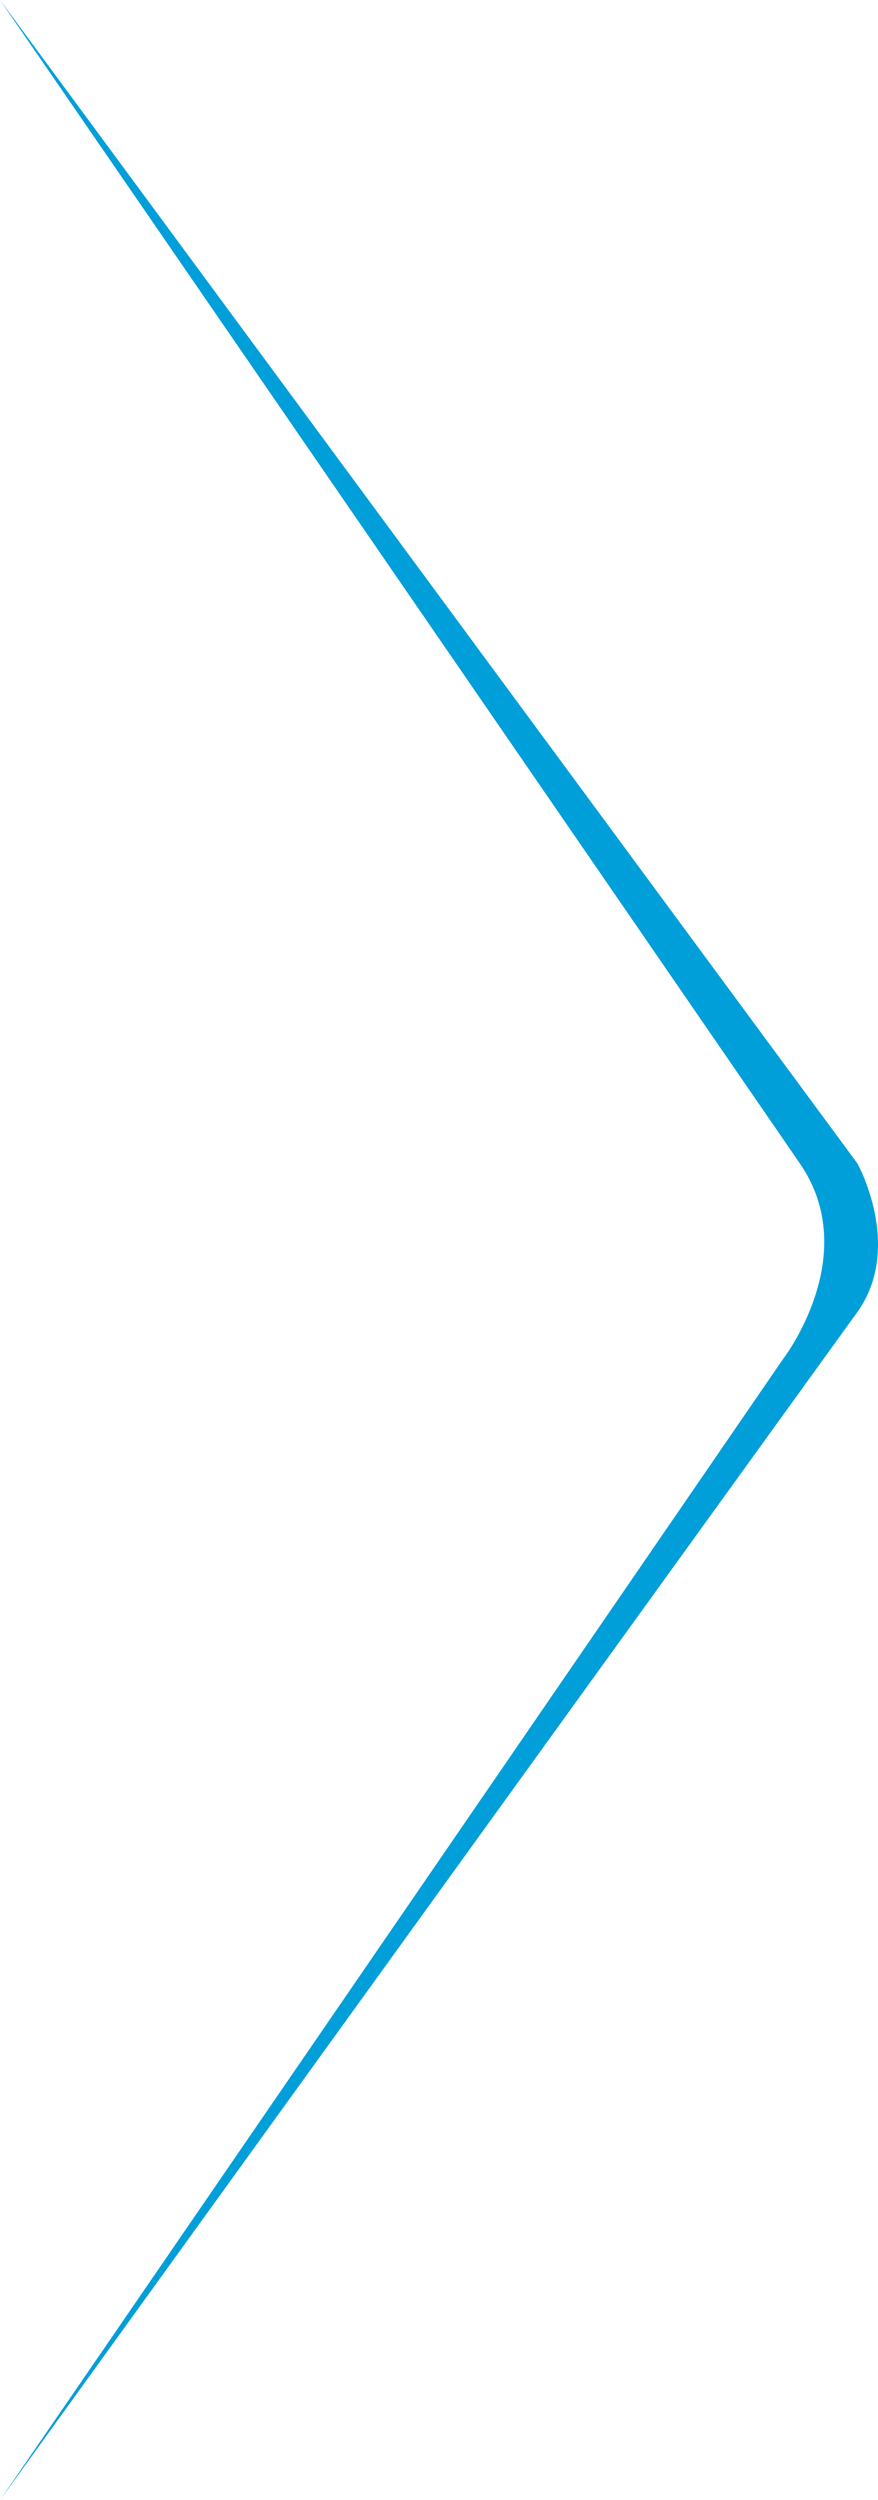 <svg width="26" height="74" viewBox="0 0 26 74" fill="none" xmlns="http://www.w3.org/2000/svg">
<g clip-path="url(#clip0_4139_75)">
<path d="M0 0L25.394 34.442C25.394 34.442 26.758 36.906 25.394 38.828L0 74L23.178 40.24C23.178 40.24 25.564 37.17 23.69 34.442L0 0Z" fill="#009FDA"/>
</g>
<defs>
<clipPath id="clip0_4139_75">
<rect width="26" height="74" fill="white"/>
</clipPath>
</defs>
</svg>
